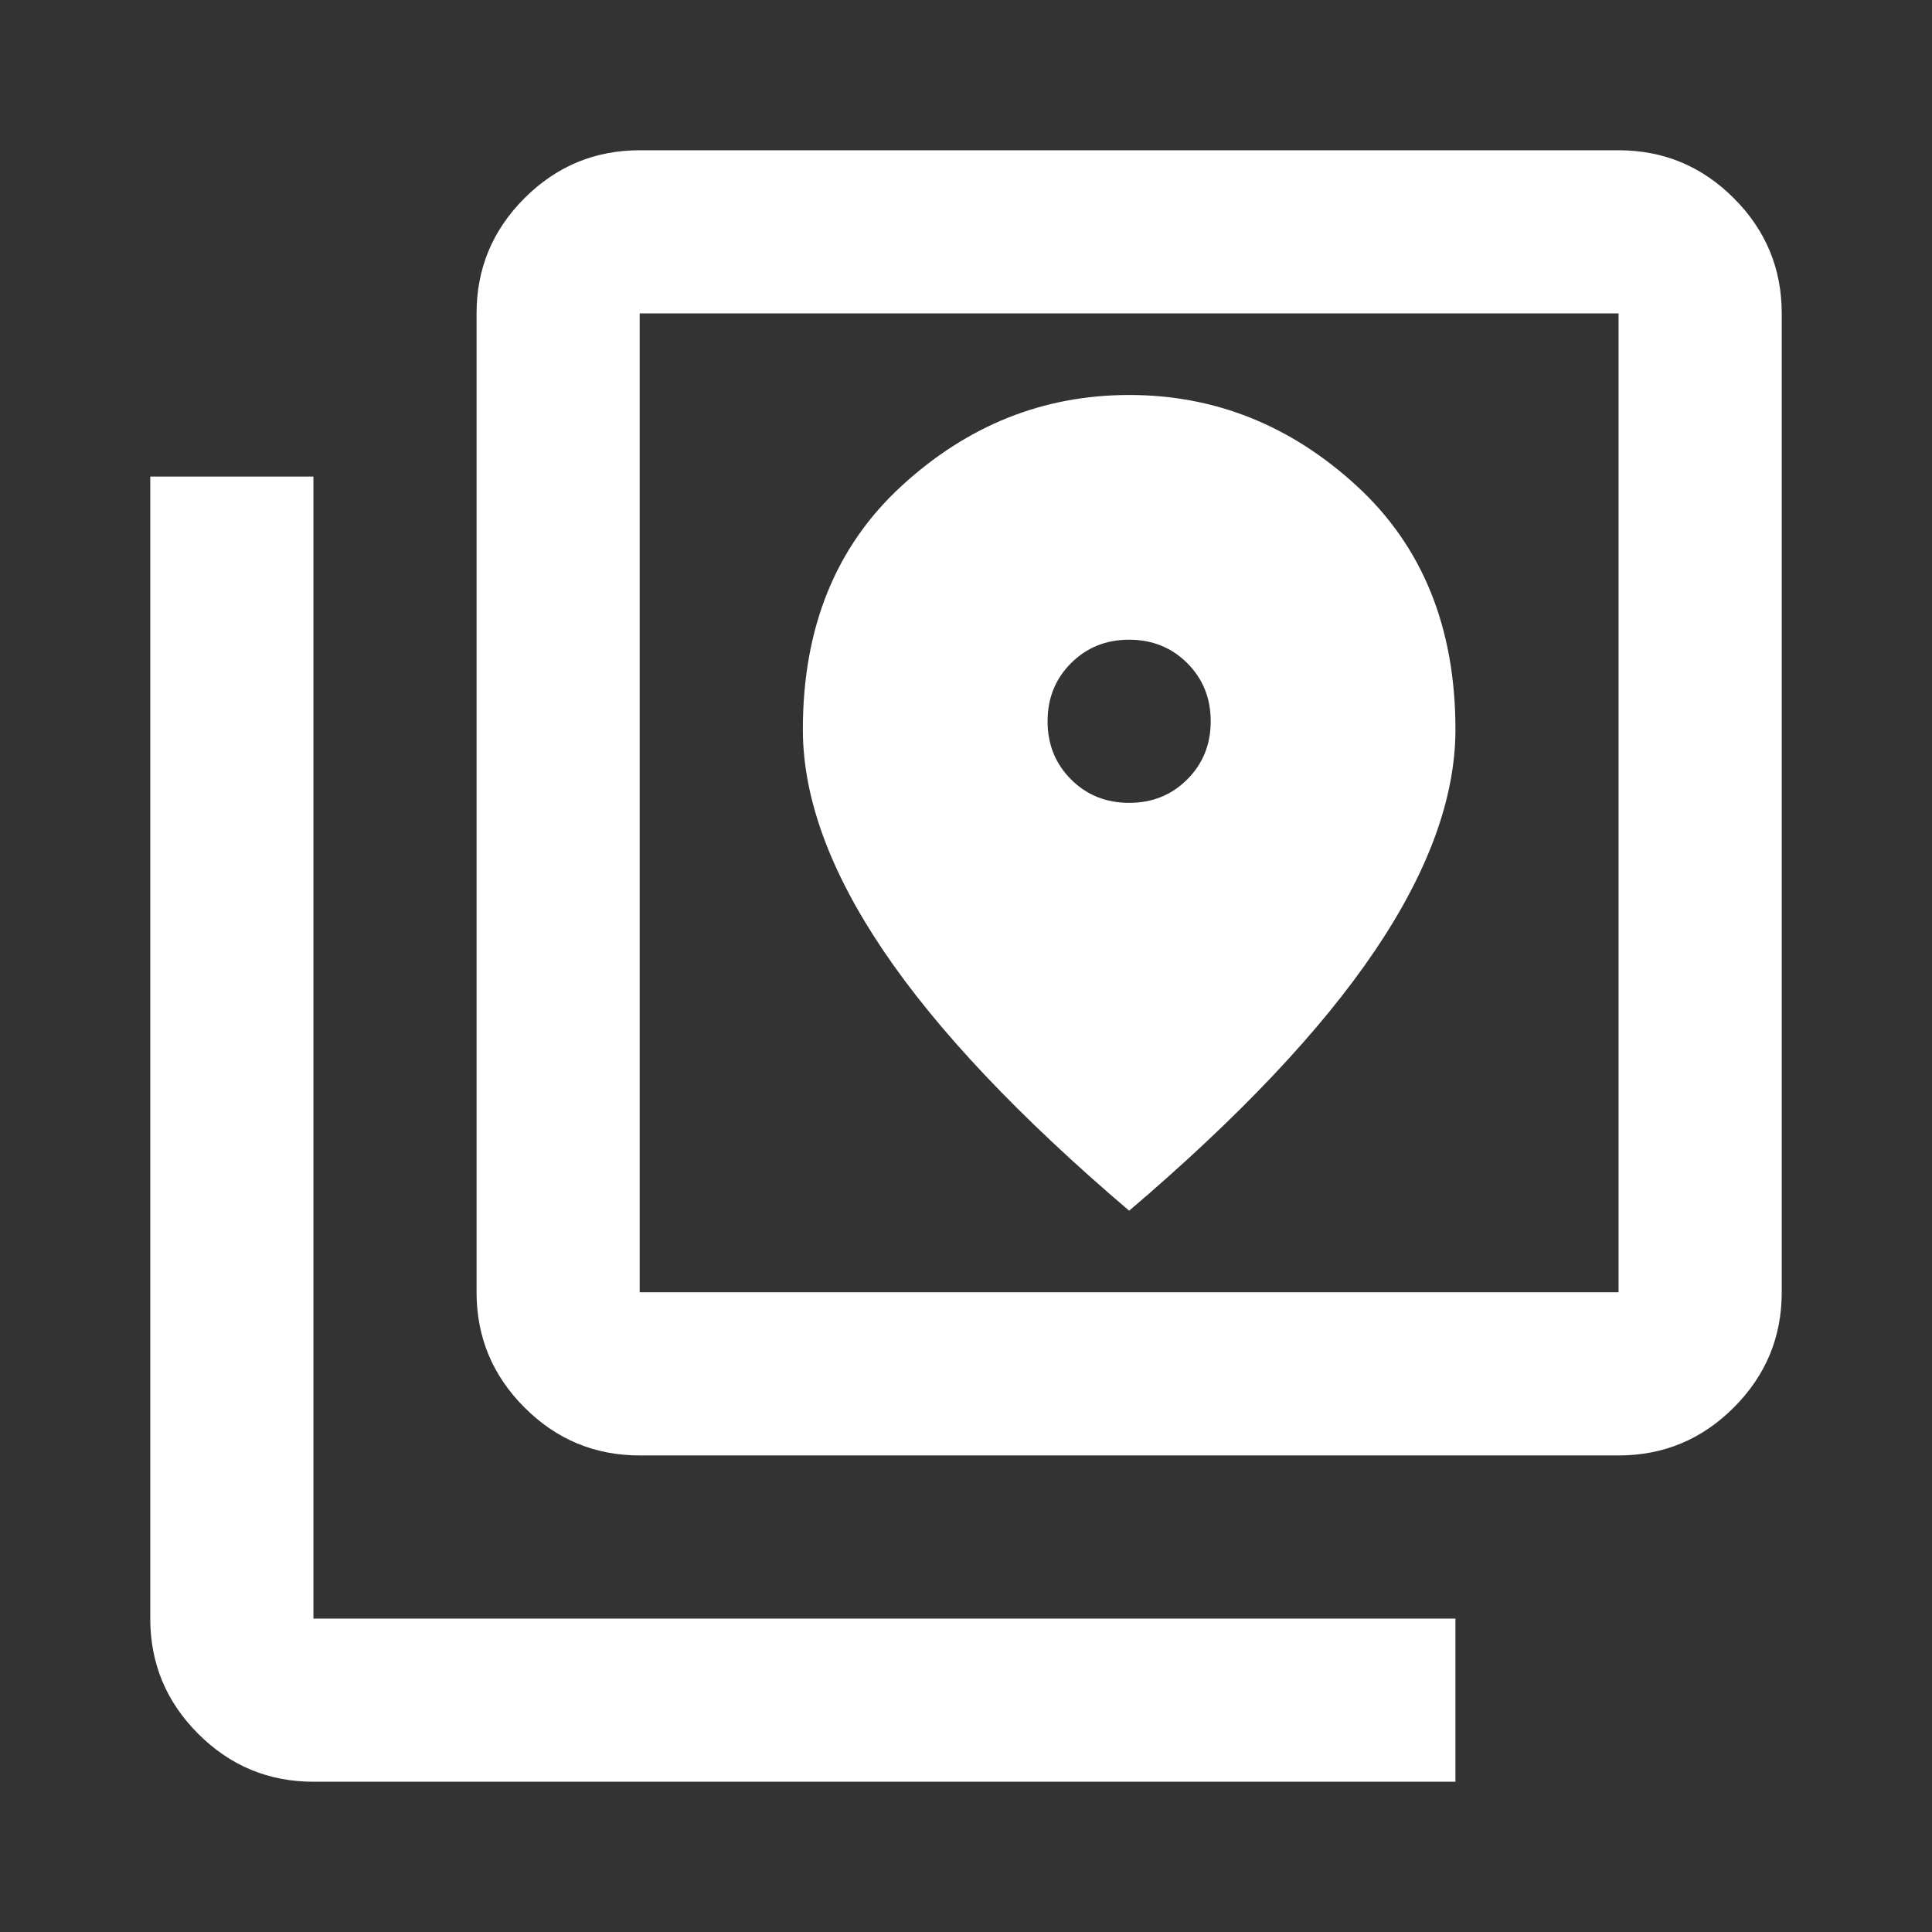 <svg width="90" height="90" viewBox="0 0 90 90" fill="none" xmlns="http://www.w3.org/2000/svg">
<rect x="0" y="0" width="90" height="90" fill="#333333" stroke="none"/>
<path d="M29.8 67.8C27.71 67.8 25.921 67.056 24.433 65.567C22.944 64.079 22.2 62.29 22.2 60.2V14.6C22.2 12.51 22.944 10.721 24.433 9.232C25.921 7.744 27.71 7 29.8 7H75.4C77.49 7 79.279 7.744 80.767 9.232C82.256 10.721 83 12.51 83 14.6V60.2C83 62.29 82.256 64.079 80.767 65.567C79.279 67.056 77.49 67.8 75.4 67.8H29.8ZM29.8 60.2H75.4V14.6H29.8V60.2ZM14.6 83C12.51 83 10.721 82.256 9.232 80.767C7.744 79.279 7 77.49 7 75.4V22.2H14.6V75.4H67.8V83H14.6ZM52.6 37.4C51.523 37.4 50.621 37.036 49.892 36.307C49.164 35.579 48.8 34.677 48.8 33.6C48.8 32.523 49.164 31.621 49.892 30.892C50.621 30.164 51.523 29.8 52.6 29.8C53.677 29.8 54.579 30.164 55.307 30.892C56.036 31.621 56.4 32.523 56.4 33.6C56.4 34.677 56.036 35.579 55.307 36.307C54.579 37.036 53.677 37.4 52.6 37.4ZM52.6 56.4C57.73 52.03 61.546 47.992 64.047 44.288C66.549 40.583 67.8 37.147 67.8 33.98C67.8 29.23 66.264 25.446 63.193 22.628C60.121 19.809 56.59 18.4 52.6 18.4C48.61 18.4 45.079 19.809 42.008 22.628C38.936 25.446 37.4 29.23 37.4 33.98C37.4 37.147 38.651 40.583 41.153 44.288C43.654 47.992 47.47 52.03 52.6 56.4Z" fill="white"/>
</svg>
